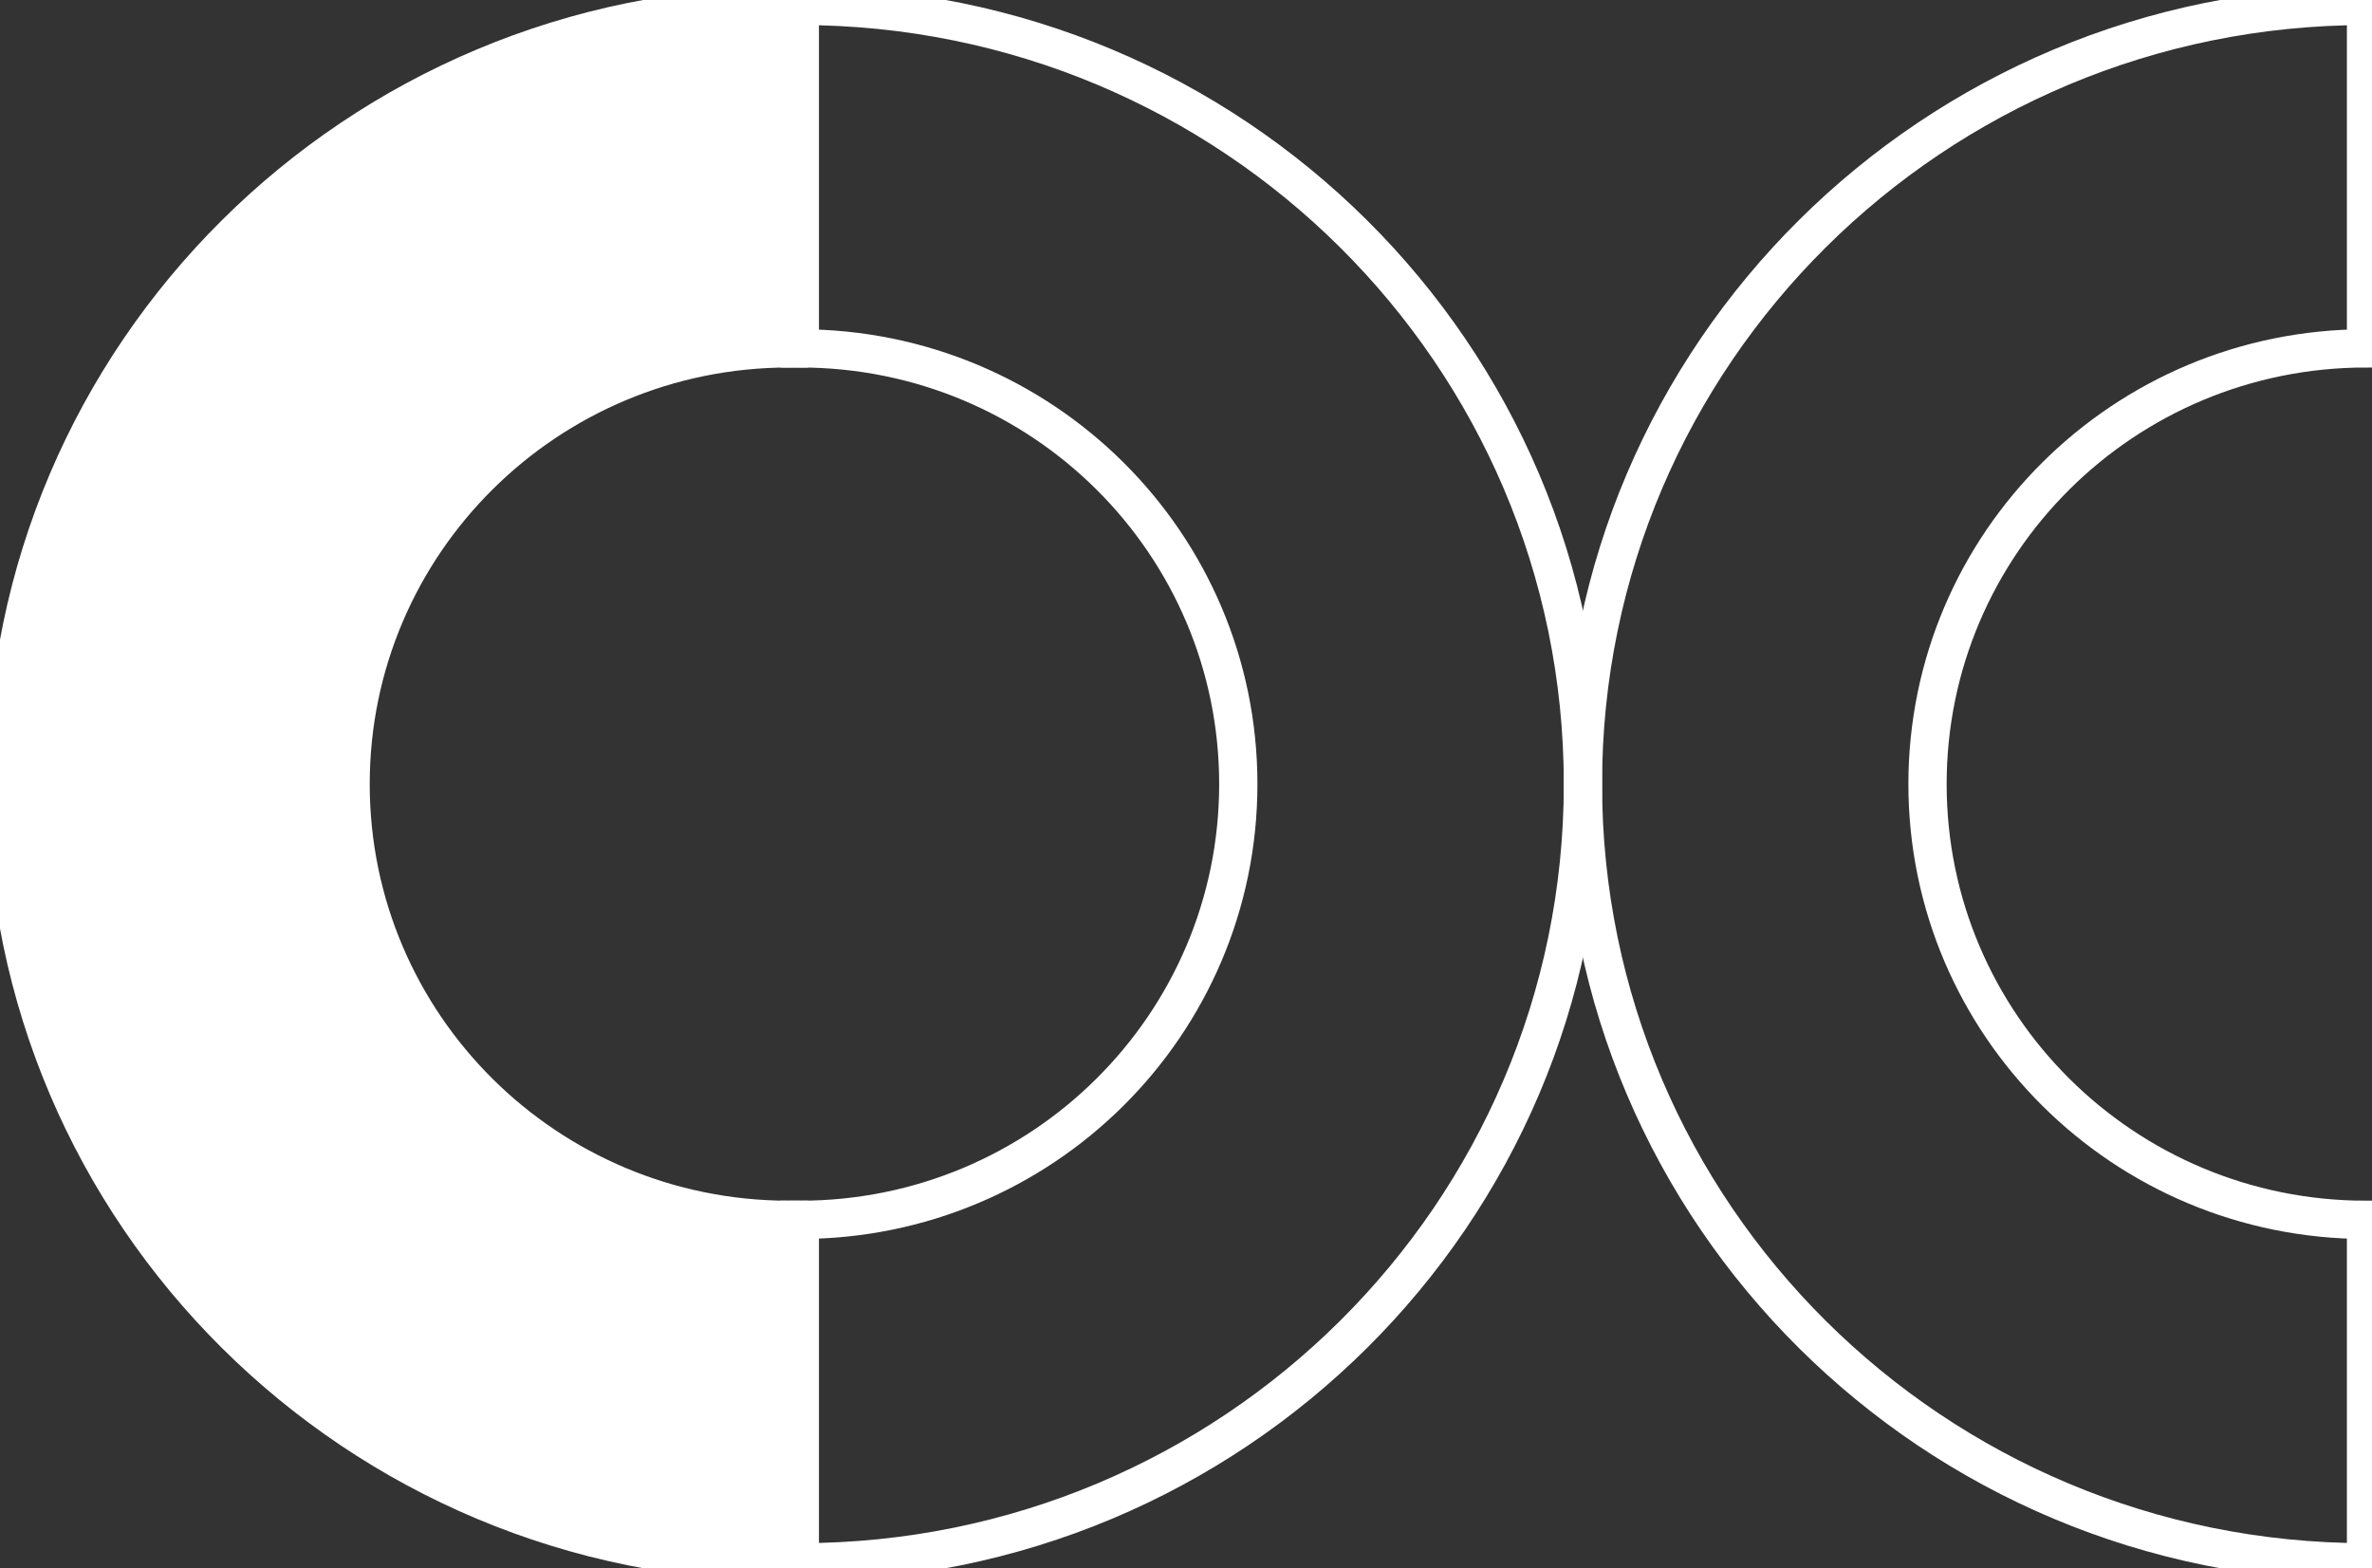 <svg width="62" height="41" viewBox="0 0 62 41" fill="none" xmlns="http://www.w3.org/2000/svg">
<rect x="0" y="0" width="62" height="41" fill="#333333" stroke="none"/>
<g id="Camada_1" clip-path="url(#clip0_339_9666)">
<path id="Vector" fill-rule="evenodd" clip-rule="evenodd" d="M20.906 40.845C32.211 40.845 41.375 31.737 41.375 20.5C41.375 9.263 32.211 0.155 20.906 0.155V9.108C27.241 9.108 32.367 14.207 32.367 20.5C32.367 26.793 27.238 31.892 20.906 31.892V40.845Z" stroke="white" stroke-miterlimit="10"/>
<path id="Vector_2" fill-rule="evenodd" clip-rule="evenodd" d="M20.625 0.155C9.32 0.155 0.156 9.263 0.156 20.5C0.156 31.737 9.32 40.845 20.625 40.845V31.892C14.29 31.892 9.164 26.793 9.164 20.5C9.164 14.207 14.293 9.108 20.625 9.108V0.155Z" fill="white" stroke="white" stroke-miterlimit="10"/>
<path id="Vector_3" fill-rule="evenodd" clip-rule="evenodd" d="M61.844 0.155C50.538 0.155 41.375 9.263 41.375 20.5C41.375 31.737 50.538 40.845 61.844 40.845V31.892C55.509 31.892 50.382 26.793 50.382 20.5C50.382 14.207 55.509 9.108 61.844 9.108V0.155Z" stroke="white" stroke-miterlimit="10"/>
</g>
<defs>
<clipPath id="clip0_339_9666">
<rect width="62" height="41" fill="white" transform="matrix(-1 0 0 1 62 0)"/>
</clipPath>
</defs>
</svg>
